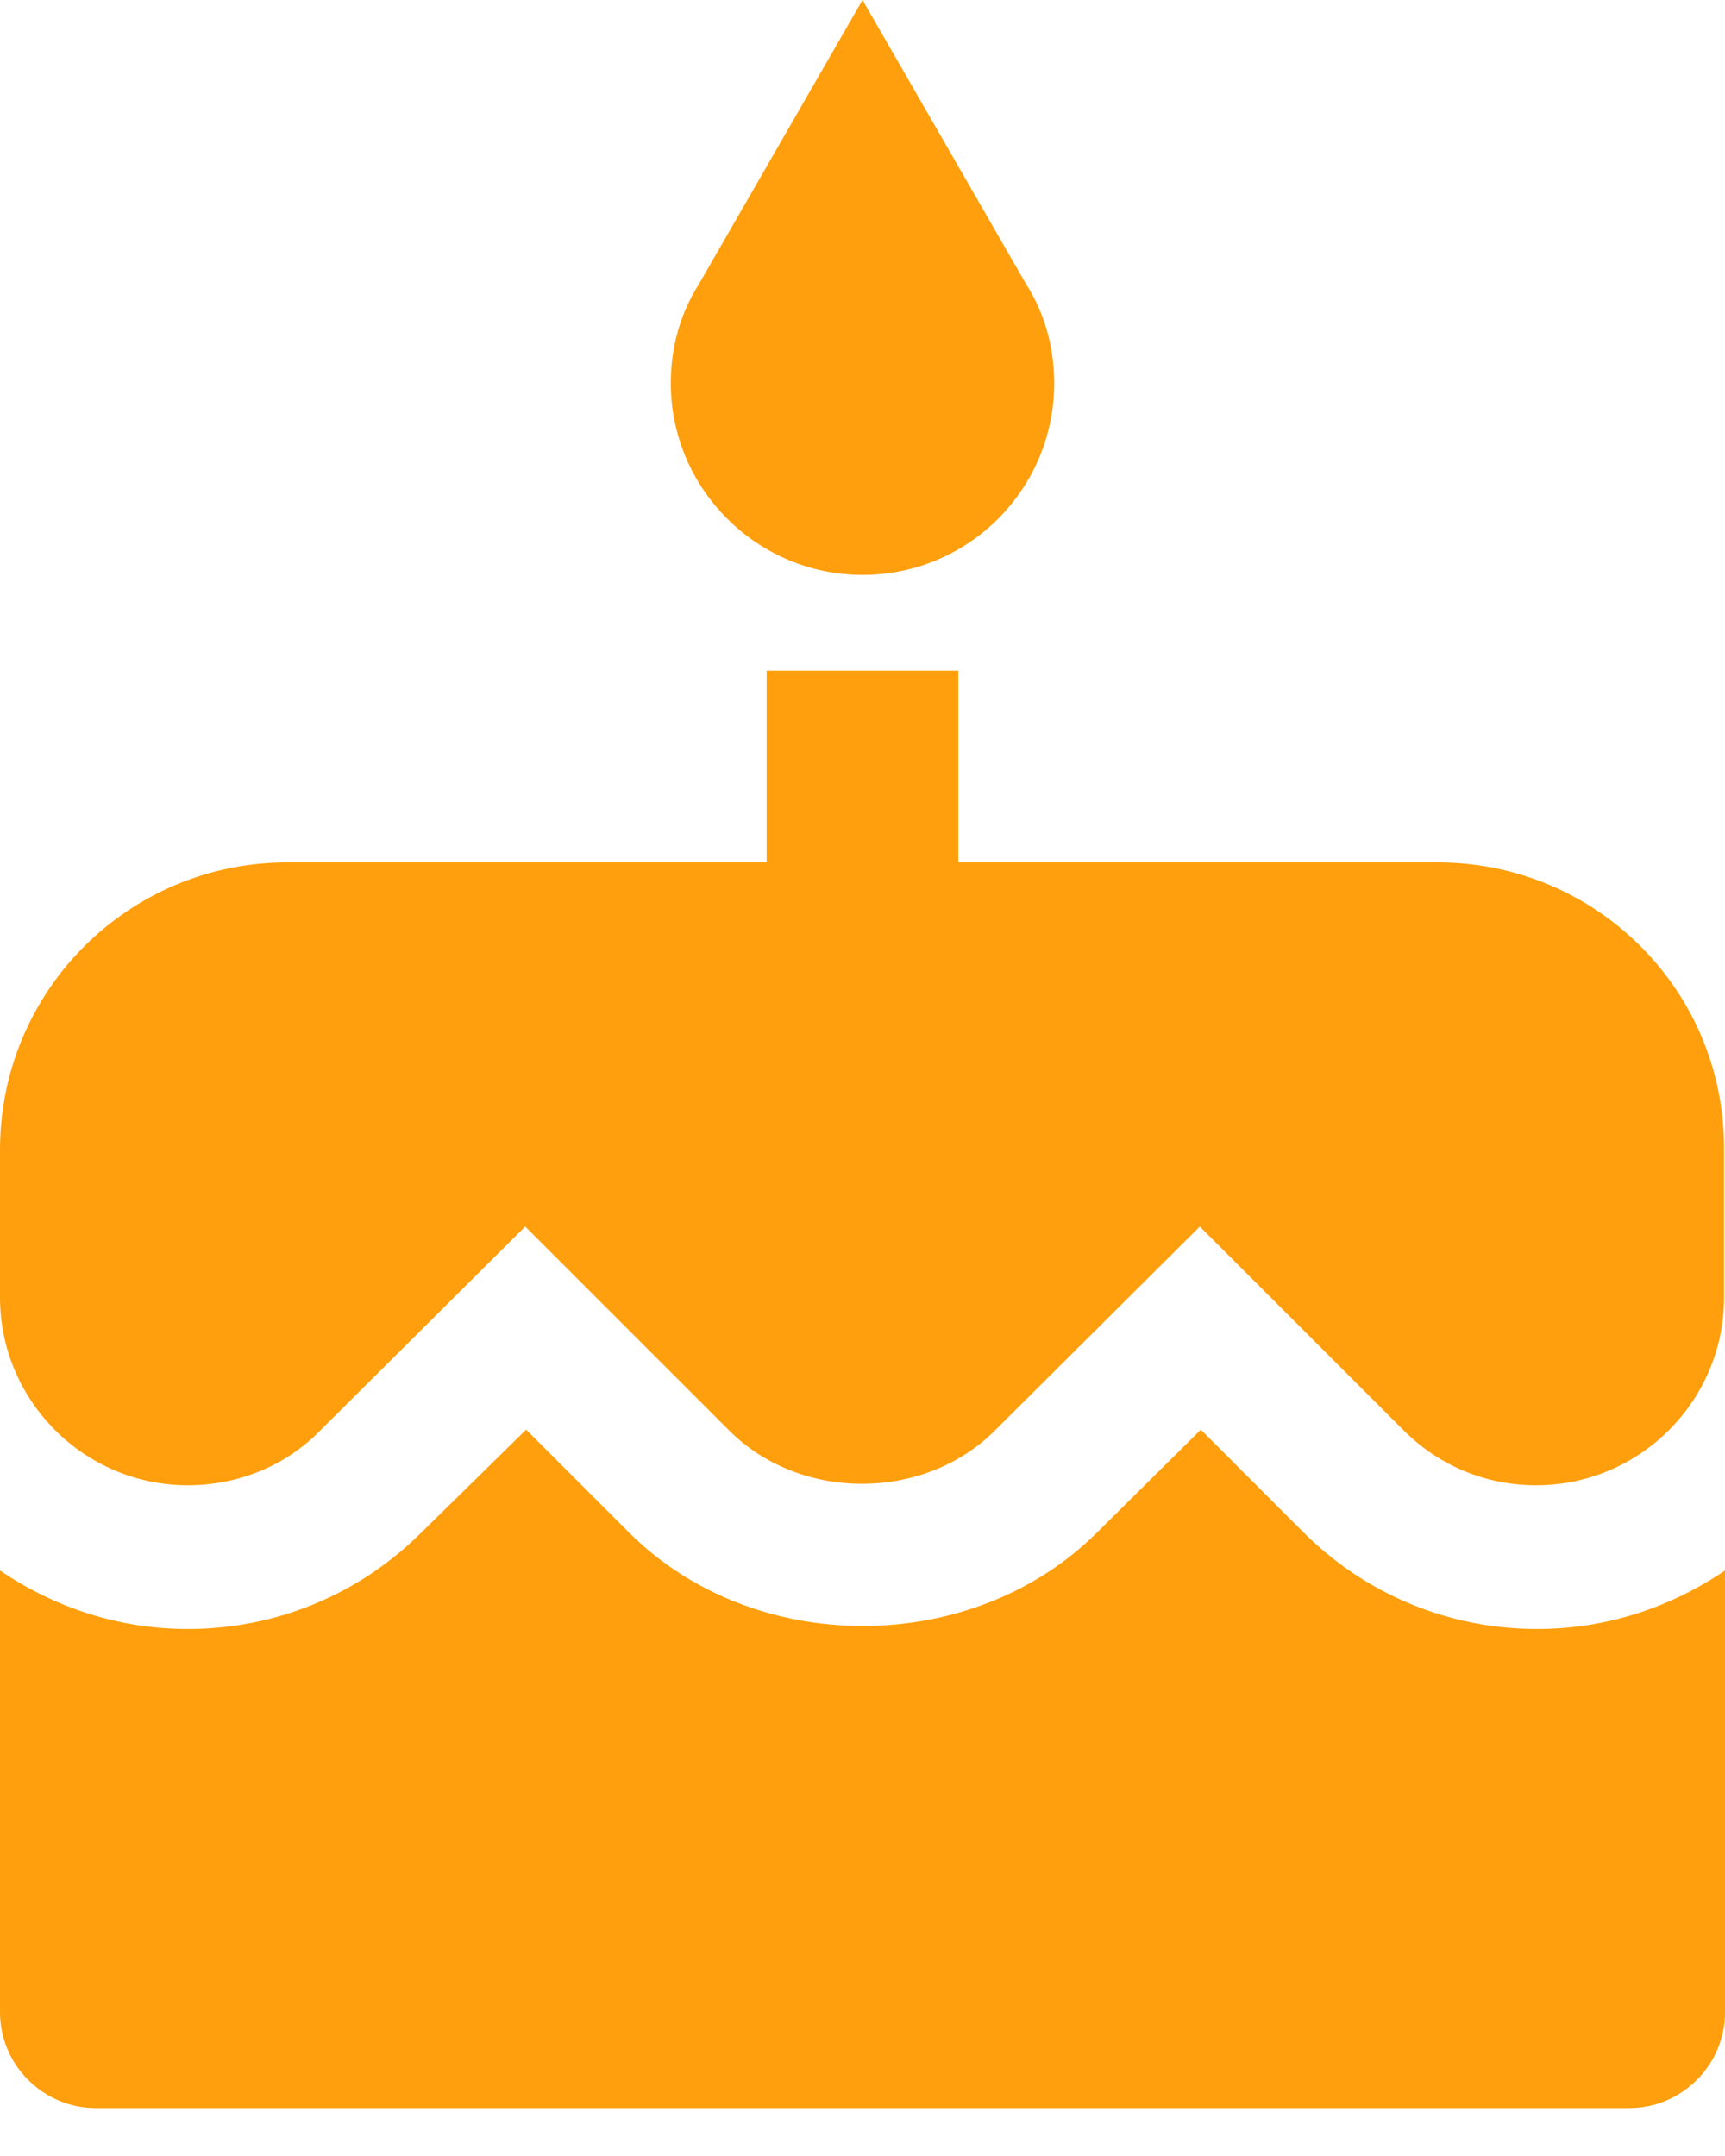 <svg width="24" height="30" viewBox="0 0 24 30" fill="none" xmlns="http://www.w3.org/2000/svg">
<path fill-rule="evenodd" clip-rule="evenodd" d="M12 8C13.48 8 14.667 6.8 14.667 5.333C14.667 4.827 14.533 4.36 14.28 3.96L12 0L9.72 3.96C9.467 4.36 9.333 4.827 9.333 5.333C9.333 6.8 10.533 8 12 8ZM18.133 21.32L16.707 19.893L15.267 21.32C13.533 23.053 10.493 23.067 8.747 21.32L7.32 19.893L5.867 21.32C5 22.187 3.84 22.667 2.613 22.667C1.64 22.667 0.747 22.36 0 21.853V28C0 28.733 0.6 29.333 1.333 29.333H22.667C23.4 29.333 24 28.733 24 28V21.853C23.253 22.36 22.36 22.667 21.387 22.667C20.16 22.667 19 22.187 18.133 21.32ZM13.333 12H20C22.213 12 24 13.787 23.987 16V18.053C23.987 19.493 22.813 20.667 21.373 20.667C20.68 20.667 20.027 20.4 19.533 19.907L16.693 17.067L13.84 19.907C12.853 20.893 11.133 20.893 10.147 19.907L7.307 17.067L4.453 19.907C3.973 20.4 3.307 20.667 2.613 20.667C1.173 20.667 0 19.493 0 18.053V16C0 13.787 1.787 12 4 12H10.667V9.333H13.333V12Z" fill="#FF9F0D"/>
</svg>
